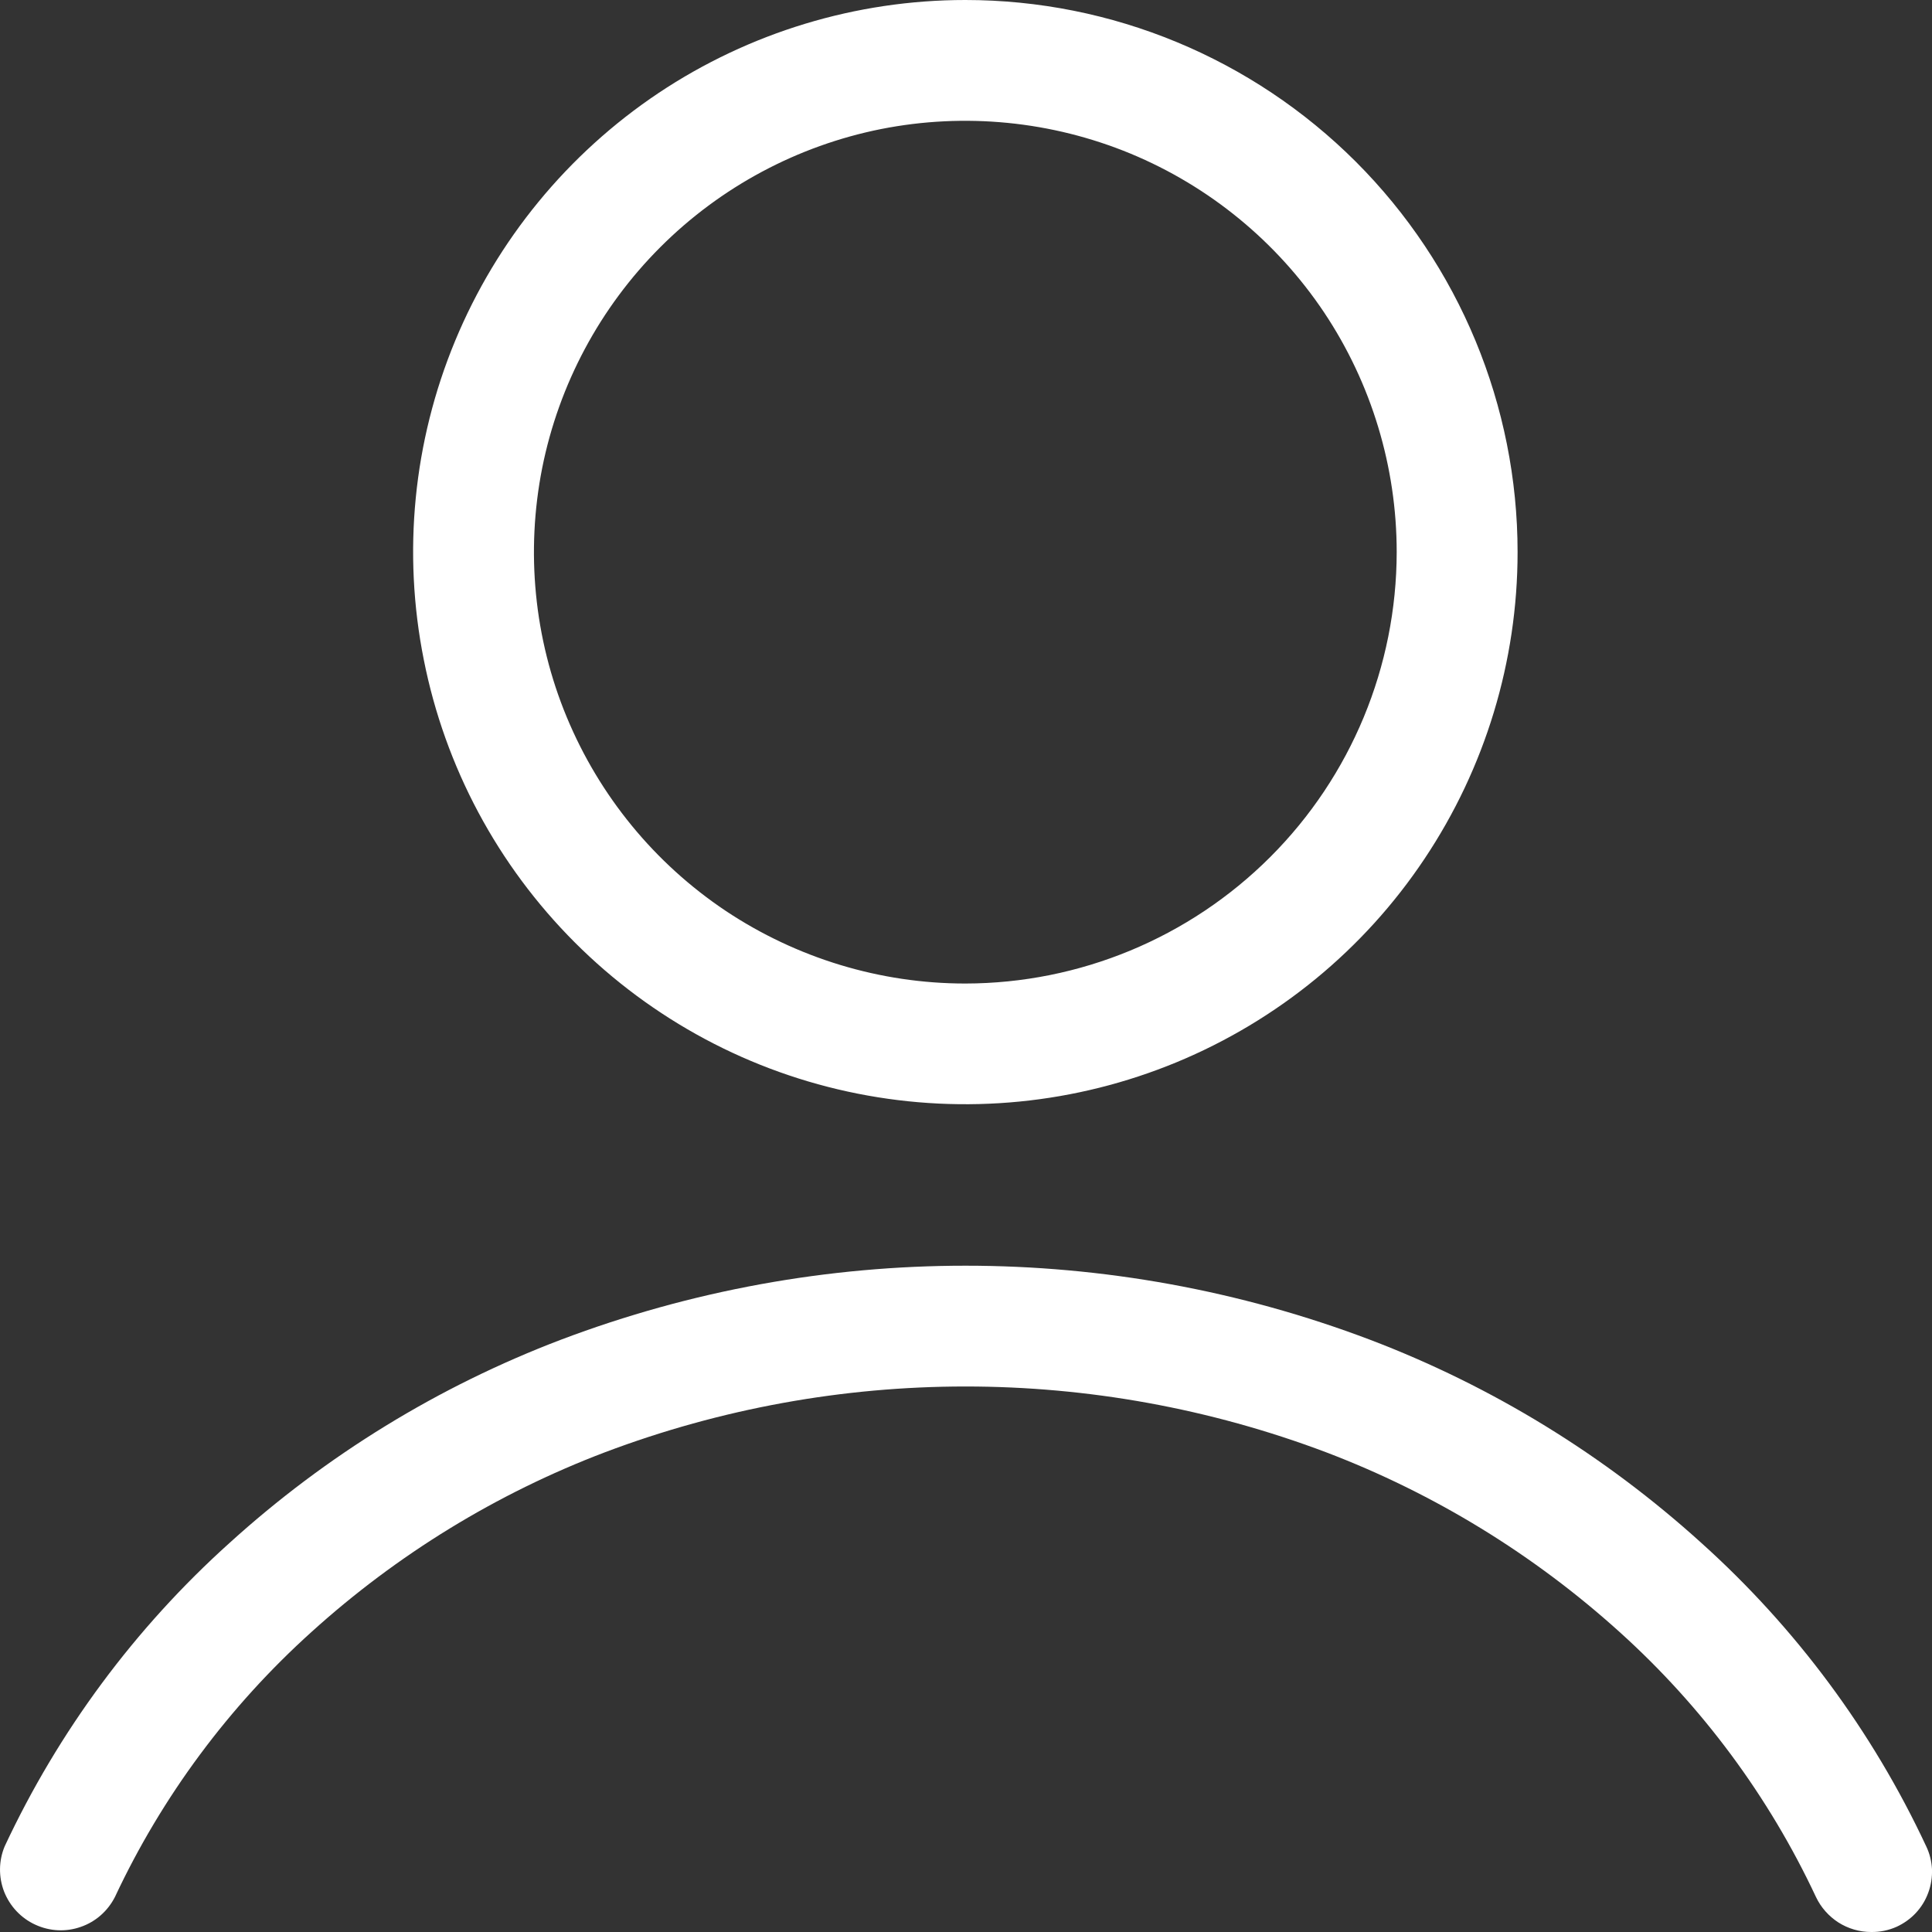 <svg width="14" height="14" viewBox="0 0 14 14" fill="none" xmlns="http://www.w3.org/2000/svg">
<rect x="0" y="0" width="14" height="14" fill="#333333" stroke="none"/>
<path d="M6.995 0C6.204 0 5.43 0.235 4.772 0.674C4.114 1.114 3.601 1.739 3.298 2.47C2.995 3.201 2.916 4.005 3.071 4.781C3.225 5.558 3.606 6.27 4.166 6.83C4.725 7.389 5.438 7.771 6.215 7.925C6.991 8.079 7.795 8 8.527 7.697C9.258 7.394 9.883 6.882 10.322 6.224C10.762 5.566 10.997 4.792 10.997 4.001C10.997 2.94 10.575 1.922 9.825 1.172C9.074 0.422 8.057 0 6.995 0ZM6.995 7.127C6.377 7.127 5.773 6.943 5.258 6.6C4.744 6.256 4.344 5.768 4.107 5.197C3.87 4.626 3.809 3.997 3.929 3.391C4.05 2.785 4.348 2.228 4.785 1.791C5.222 1.354 5.779 1.056 6.385 0.935C6.992 0.815 7.62 0.877 8.192 1.113C8.763 1.35 9.251 1.75 9.595 2.264C9.938 2.778 10.121 3.383 10.121 4.001C10.12 4.83 9.791 5.624 9.205 6.21C8.619 6.796 7.824 7.126 6.995 7.127V7.127ZM13.744 13.962C13.796 13.938 13.844 13.904 13.883 13.862C13.923 13.819 13.953 13.77 13.973 13.715C13.993 13.661 14.002 13.603 14 13.545C13.997 13.488 13.983 13.431 13.958 13.379C13.568 12.544 13.014 11.797 12.329 11.181C11.627 10.545 10.813 10.045 9.927 9.708C8.039 8.993 5.954 8.993 4.065 9.708C3.179 10.045 2.365 10.544 1.663 11.181C0.978 11.797 0.424 12.545 0.034 13.379C-0.01 13.484 -0.011 13.602 0.03 13.708C0.072 13.814 0.153 13.9 0.256 13.947C0.36 13.995 0.477 14.001 0.585 13.963C0.693 13.926 0.781 13.848 0.833 13.746C1.174 13.018 1.659 12.365 2.257 11.826C2.878 11.264 3.599 10.822 4.383 10.524C6.067 9.888 7.925 9.888 9.61 10.524C10.393 10.822 11.114 11.264 11.736 11.826C12.334 12.365 12.818 13.018 13.159 13.746C13.195 13.822 13.252 13.886 13.322 13.931C13.393 13.976 13.475 14 13.559 14C13.623 14.001 13.686 13.988 13.744 13.962V13.962Z" fill="white"/>
</svg>
